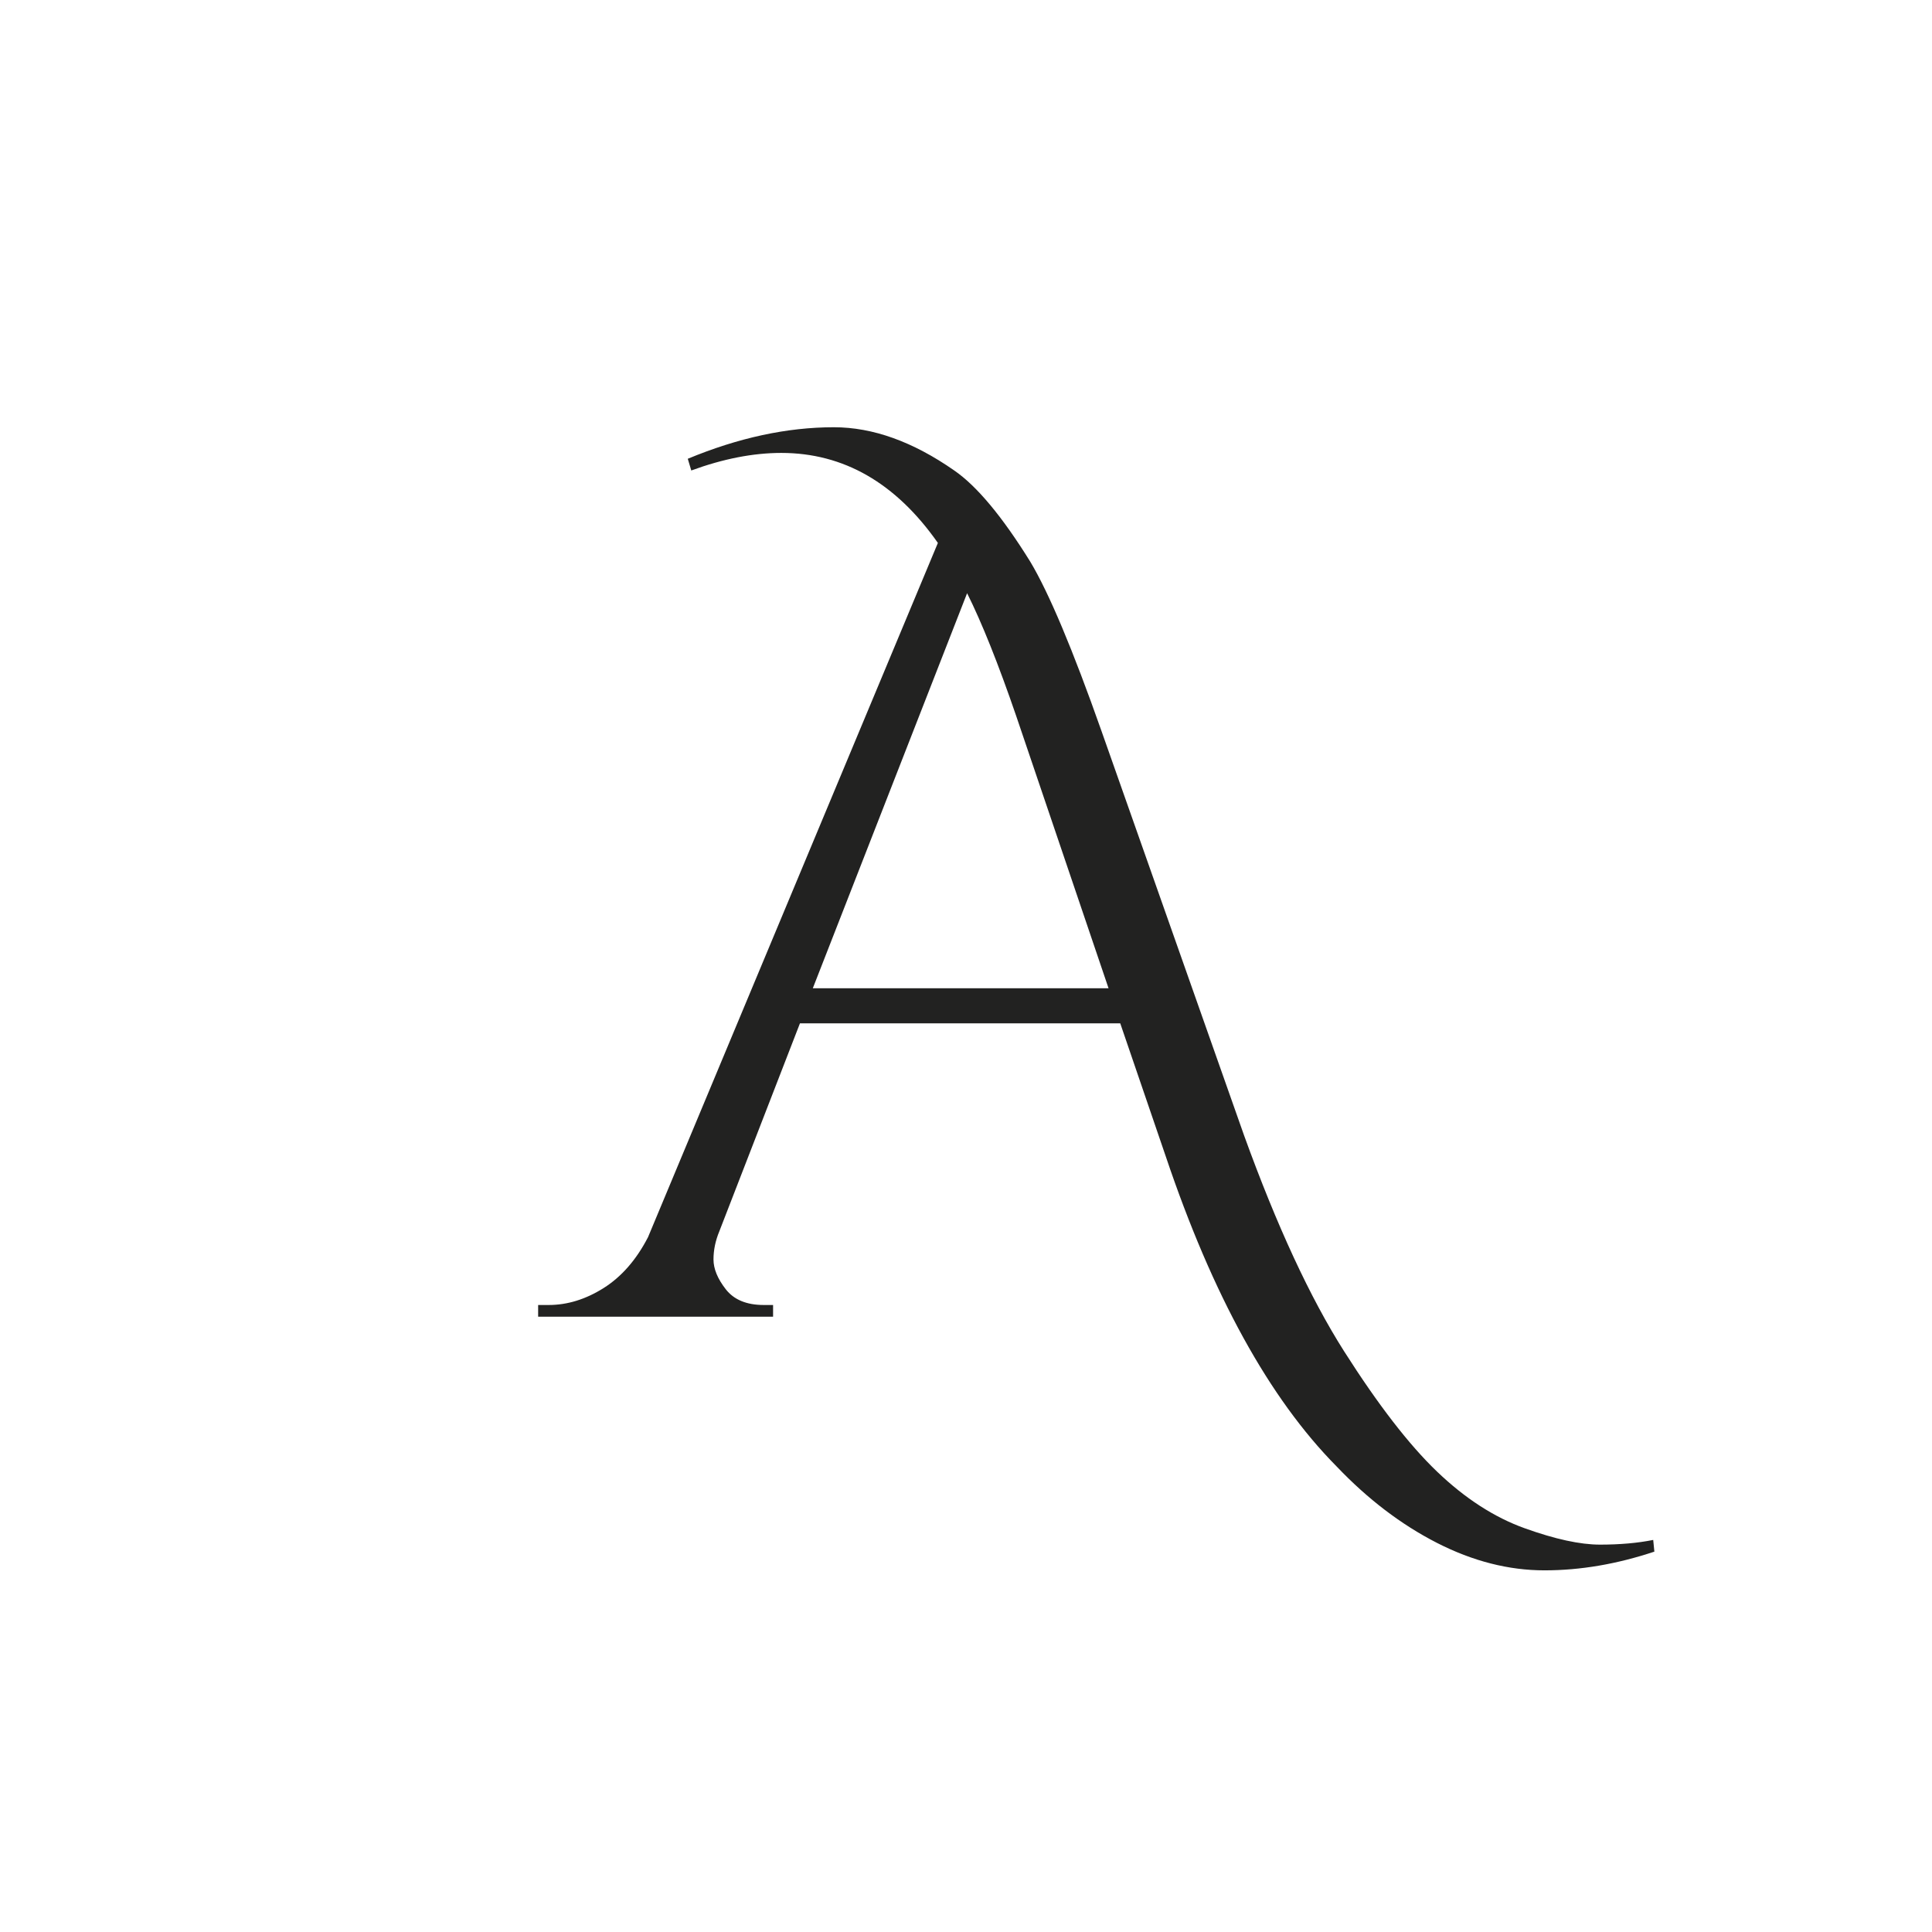 <svg xmlns="http://www.w3.org/2000/svg" xmlns:xlink="http://www.w3.org/1999/xlink" width="1080" zoomAndPan="magnify" viewBox="0 0 810 810" height="1080" preserveAspectRatio="xMidYMid meet" version="1.2"><defs/><g id="1aab06d85d"><g style="fill:#222221;fill-opacity:1;"><g transform="translate(230.04, 552.031)"><path style="stroke:none" d="M 58.312 -359.688 C 79.539 -368.5 99.957 -372.906 119.562 -372.906 C 135.895 -372.906 152.719 -366.863 170.031 -354.781 C 179.508 -348.25 190.129 -335.508 201.891 -316.562 C 209.723 -303.488 219.688 -279.801 231.781 -245.5 L 291.562 -75.953 C 305.281 -38.055 319.242 -7.922 333.453 14.453 C 347.672 36.828 360.66 53.648 372.422 64.922 C 384.18 76.191 396.43 84.113 409.172 88.688 C 421.91 93.27 432.441 95.562 440.766 95.562 C 449.098 95.562 456.535 94.906 463.078 93.594 L 463.562 98.5 C 447.883 103.727 432.531 106.344 417.5 106.344 C 402.469 106.344 387.438 102.504 372.406 94.828 C 357.383 87.148 343.344 76.445 330.281 62.719 C 302.176 34.301 278.328 -8.984 258.734 -67.141 L 239.625 -123 L 105.344 -123 L 71.531 -35.766 C 69.906 -31.848 69.094 -27.926 69.094 -24 C 69.094 -20.082 70.805 -15.922 74.234 -11.516 C 77.66 -7.109 82.969 -4.906 90.156 -4.906 L 94.078 -4.906 L 94.078 0 L -4.422 0 L -4.422 -4.906 L 0 -4.906 C 7.832 -4.906 15.504 -7.27 23.016 -12 C 30.535 -16.738 36.742 -23.848 41.641 -33.328 L 163.172 -324.406 C 145.535 -349.562 123.648 -362.141 97.516 -362.141 C 85.754 -362.141 73.176 -359.688 59.781 -354.781 Z M 110.734 -137.703 L 234.719 -137.703 L 196 -251.875 C 188.488 -273.758 181.629 -290.91 175.422 -303.328 Z M 110.734 -137.703 "/></g></g></g></svg>